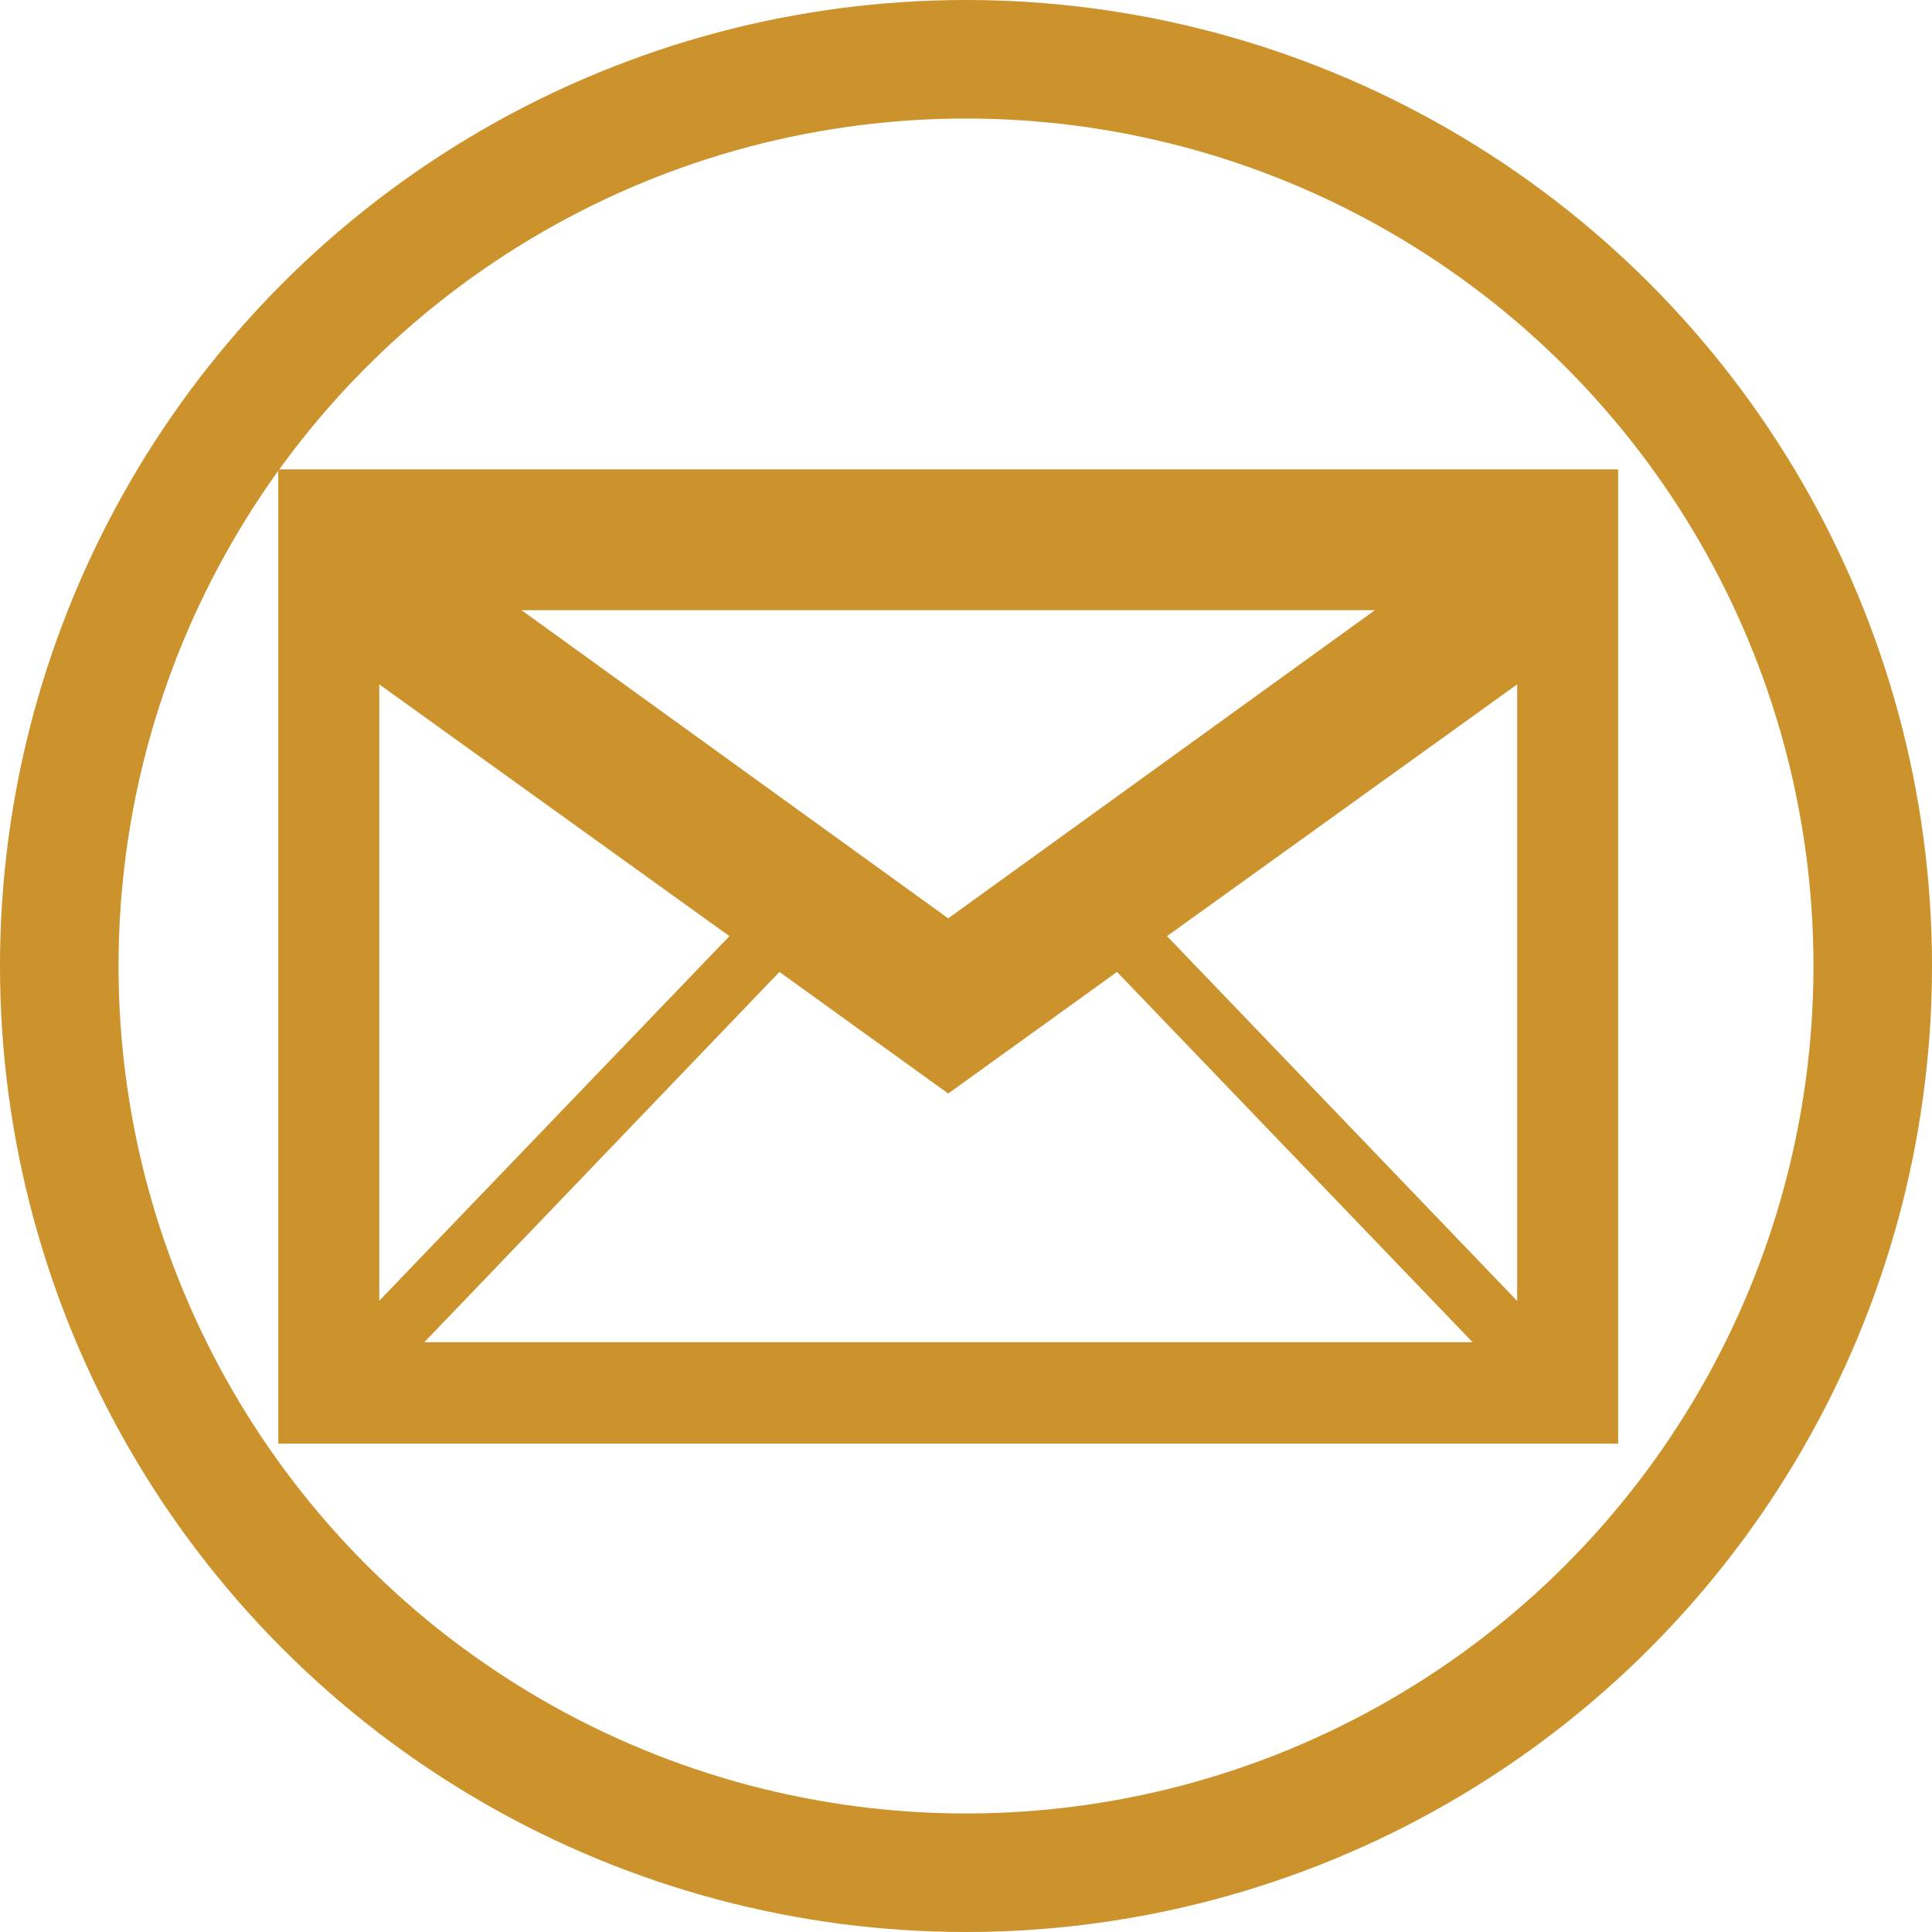 <svg xmlns="http://www.w3.org/2000/svg" viewBox="0 0 81.5 81.5"><defs><style>.cls-1{fill:none;stroke:#cc922b;stroke-miterlimit:10;stroke-width:5px;}.cls-2{fill:#cc922b;}</style></defs><title>bis_mail</title><g id="Layer_2" data-name="Layer 2"><g id="Layer_1-2" data-name="Layer 1"><circle class="cls-1" cx="40.75" cy="40.75" r="38.25"/><g id="Email"><path class="cls-2" d="M11.74,19.8V60.9H68.26V19.8ZM40,46.13,47.12,41l15,15.62H17.9L32.88,41Zm0-7.39-18-13H58Zm-9.23.75L16,54.87v-26ZM64,54.88,49.23,39.49,64,28.87Z"/></g></g></g></svg>